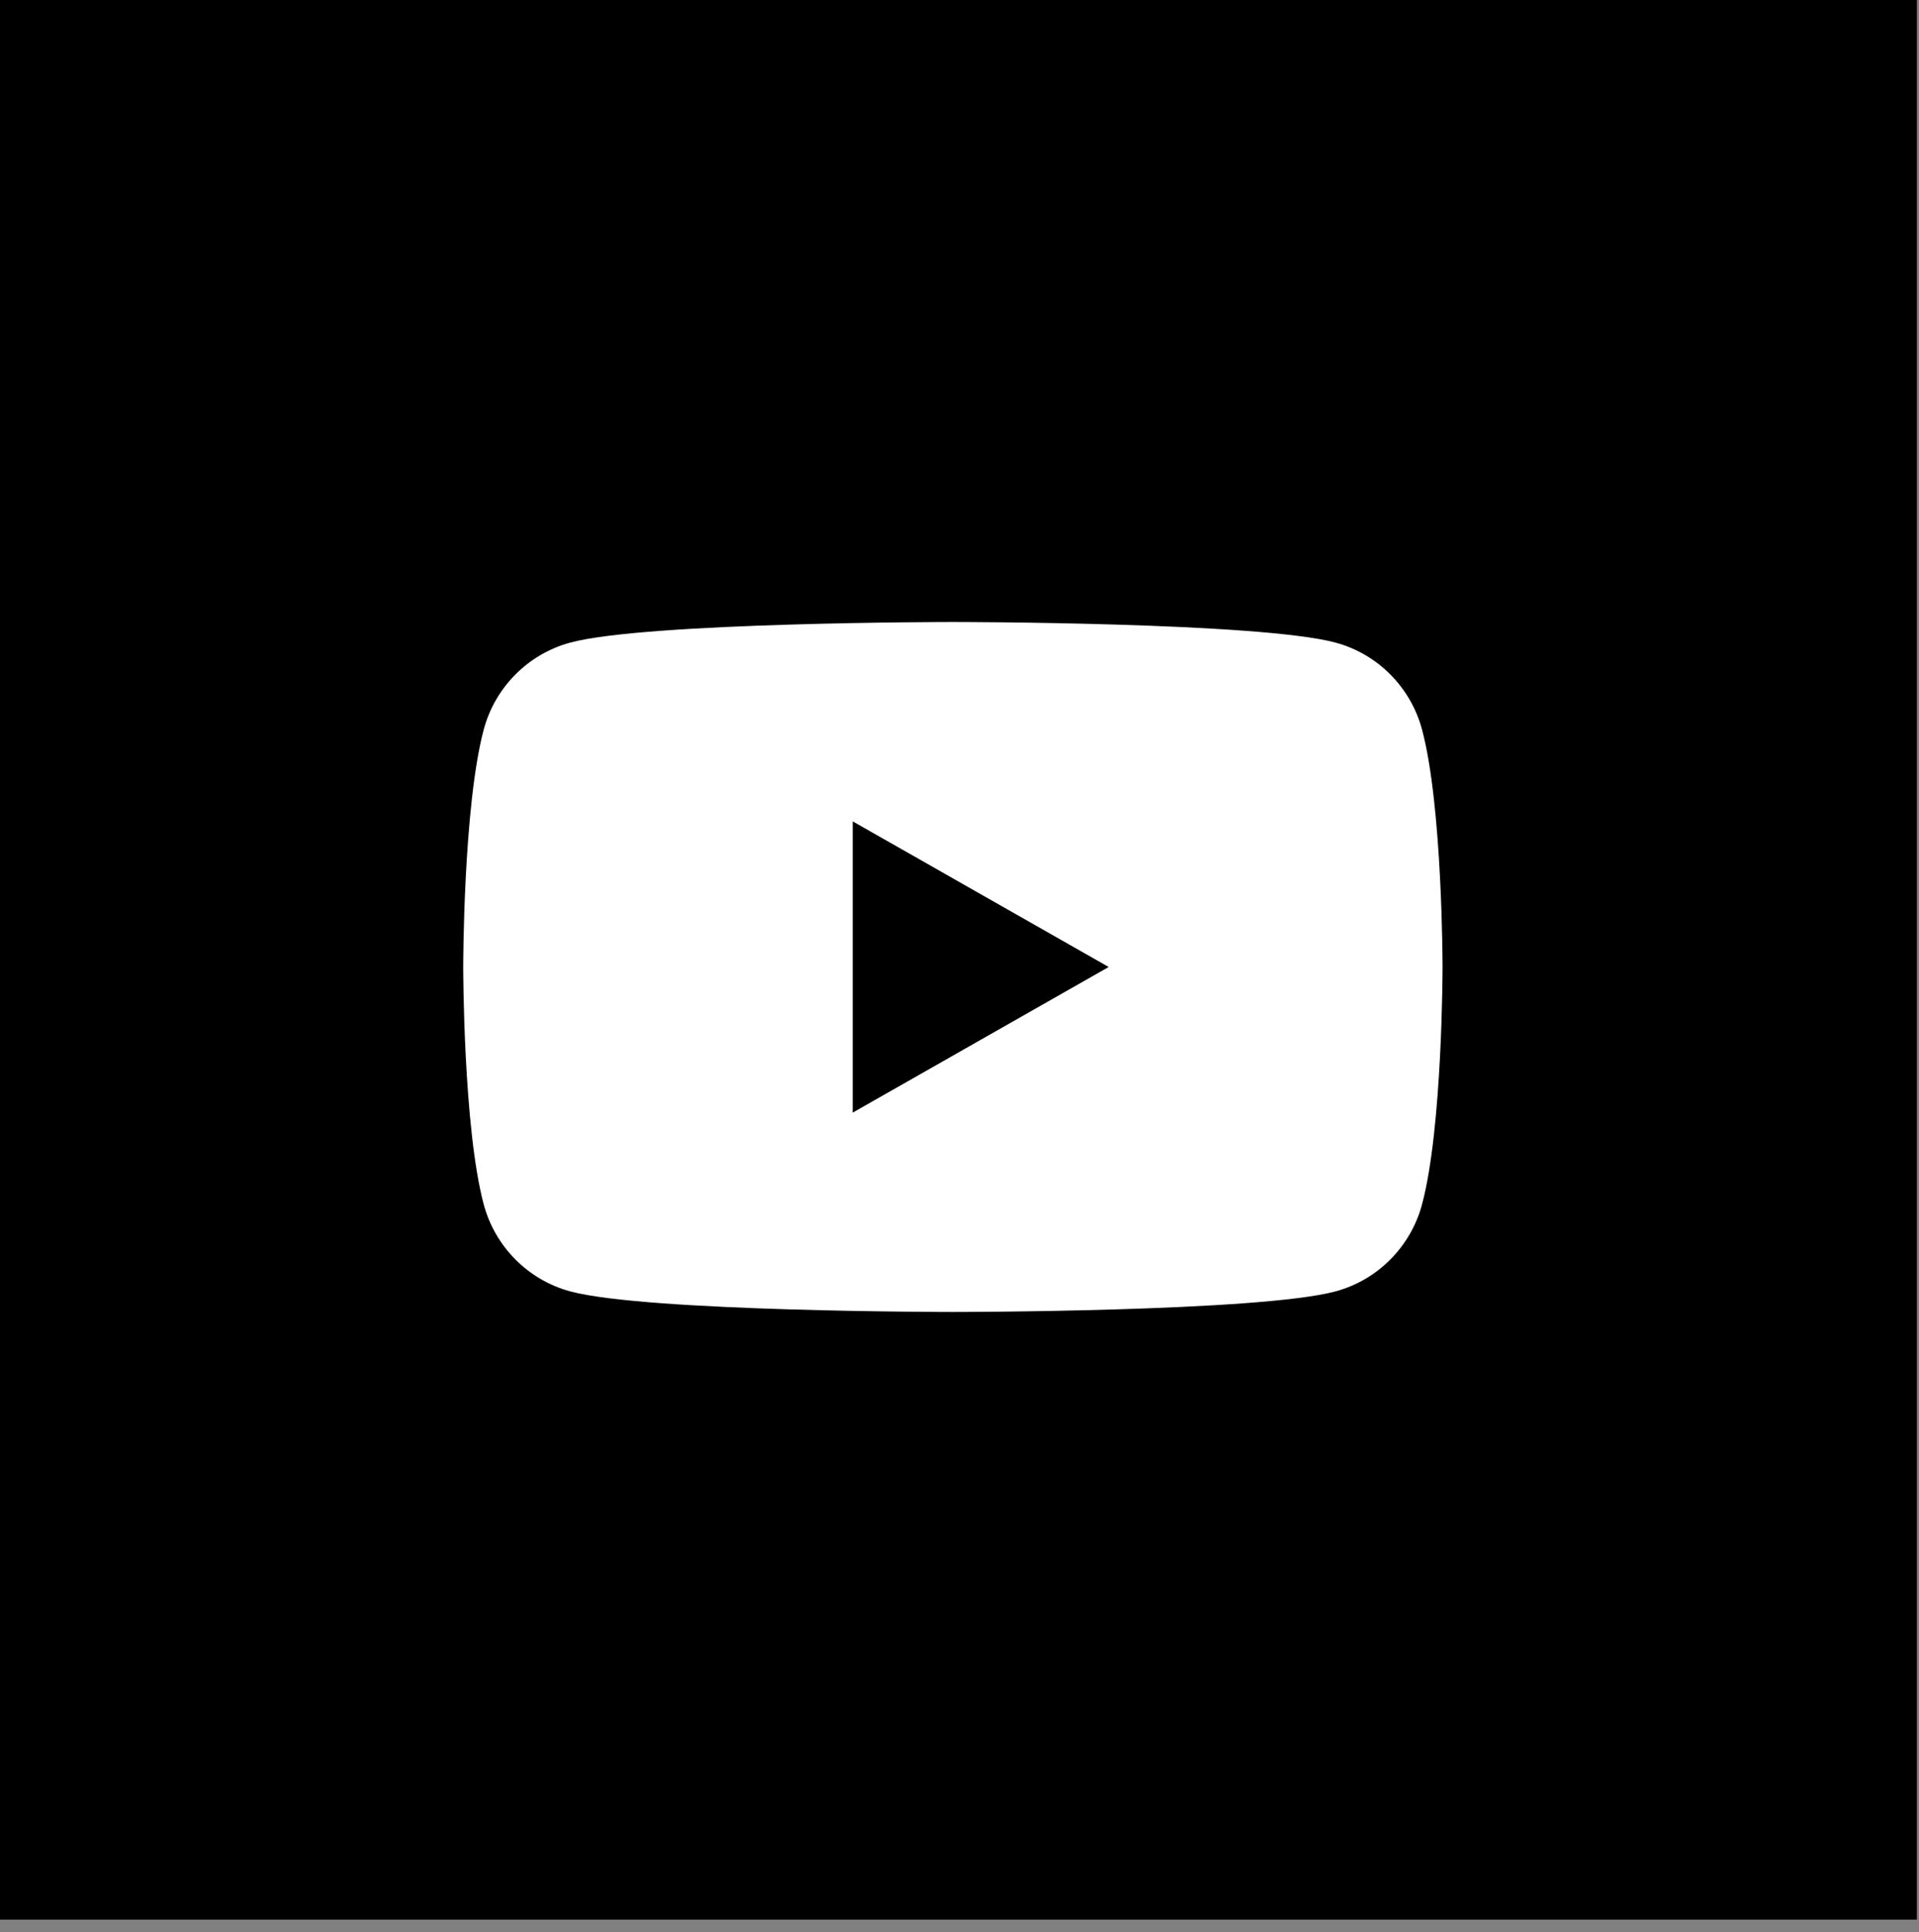 <svg width="145" height="146" viewBox="0 0 145 146" fill="none" xmlns="http://www.w3.org/2000/svg">
<rect x="0" y="0" width="145" height="146" fill="#808080" stroke="none"/>
<g clip-path="url(#clip0_124_33)">
<path d="M144.84 0H0V145.05H144.84V0Z" fill="black"/>
<path d="M107.453 55.14C106.603 51.936 104.093 49.413 100.91 48.556C95.142 47 72 47 72 47C72 47 48.858 47 43.09 48.556C39.907 49.413 37.397 51.936 36.547 55.14C35 60.951 35 73.068 35 73.068C35 73.068 35 85.186 36.547 90.996C37.397 94.2 39.907 96.723 43.09 97.581C48.862 99.136 72 99.136 72 99.136C72 99.136 95.142 99.136 100.91 97.581C104.093 96.723 106.603 94.2 107.453 90.996C109 85.19 109 73.068 109 73.068C109 73.068 109 60.951 107.453 55.14ZM64.432 84.072V62.065L83.773 73.068L64.432 84.072Z" fill="white"/>
</g>
<defs>
<clipPath id="clip0_124_33">
<rect width="144.84" height="145.05" fill="white"/>
</clipPath>
</defs>
</svg>
